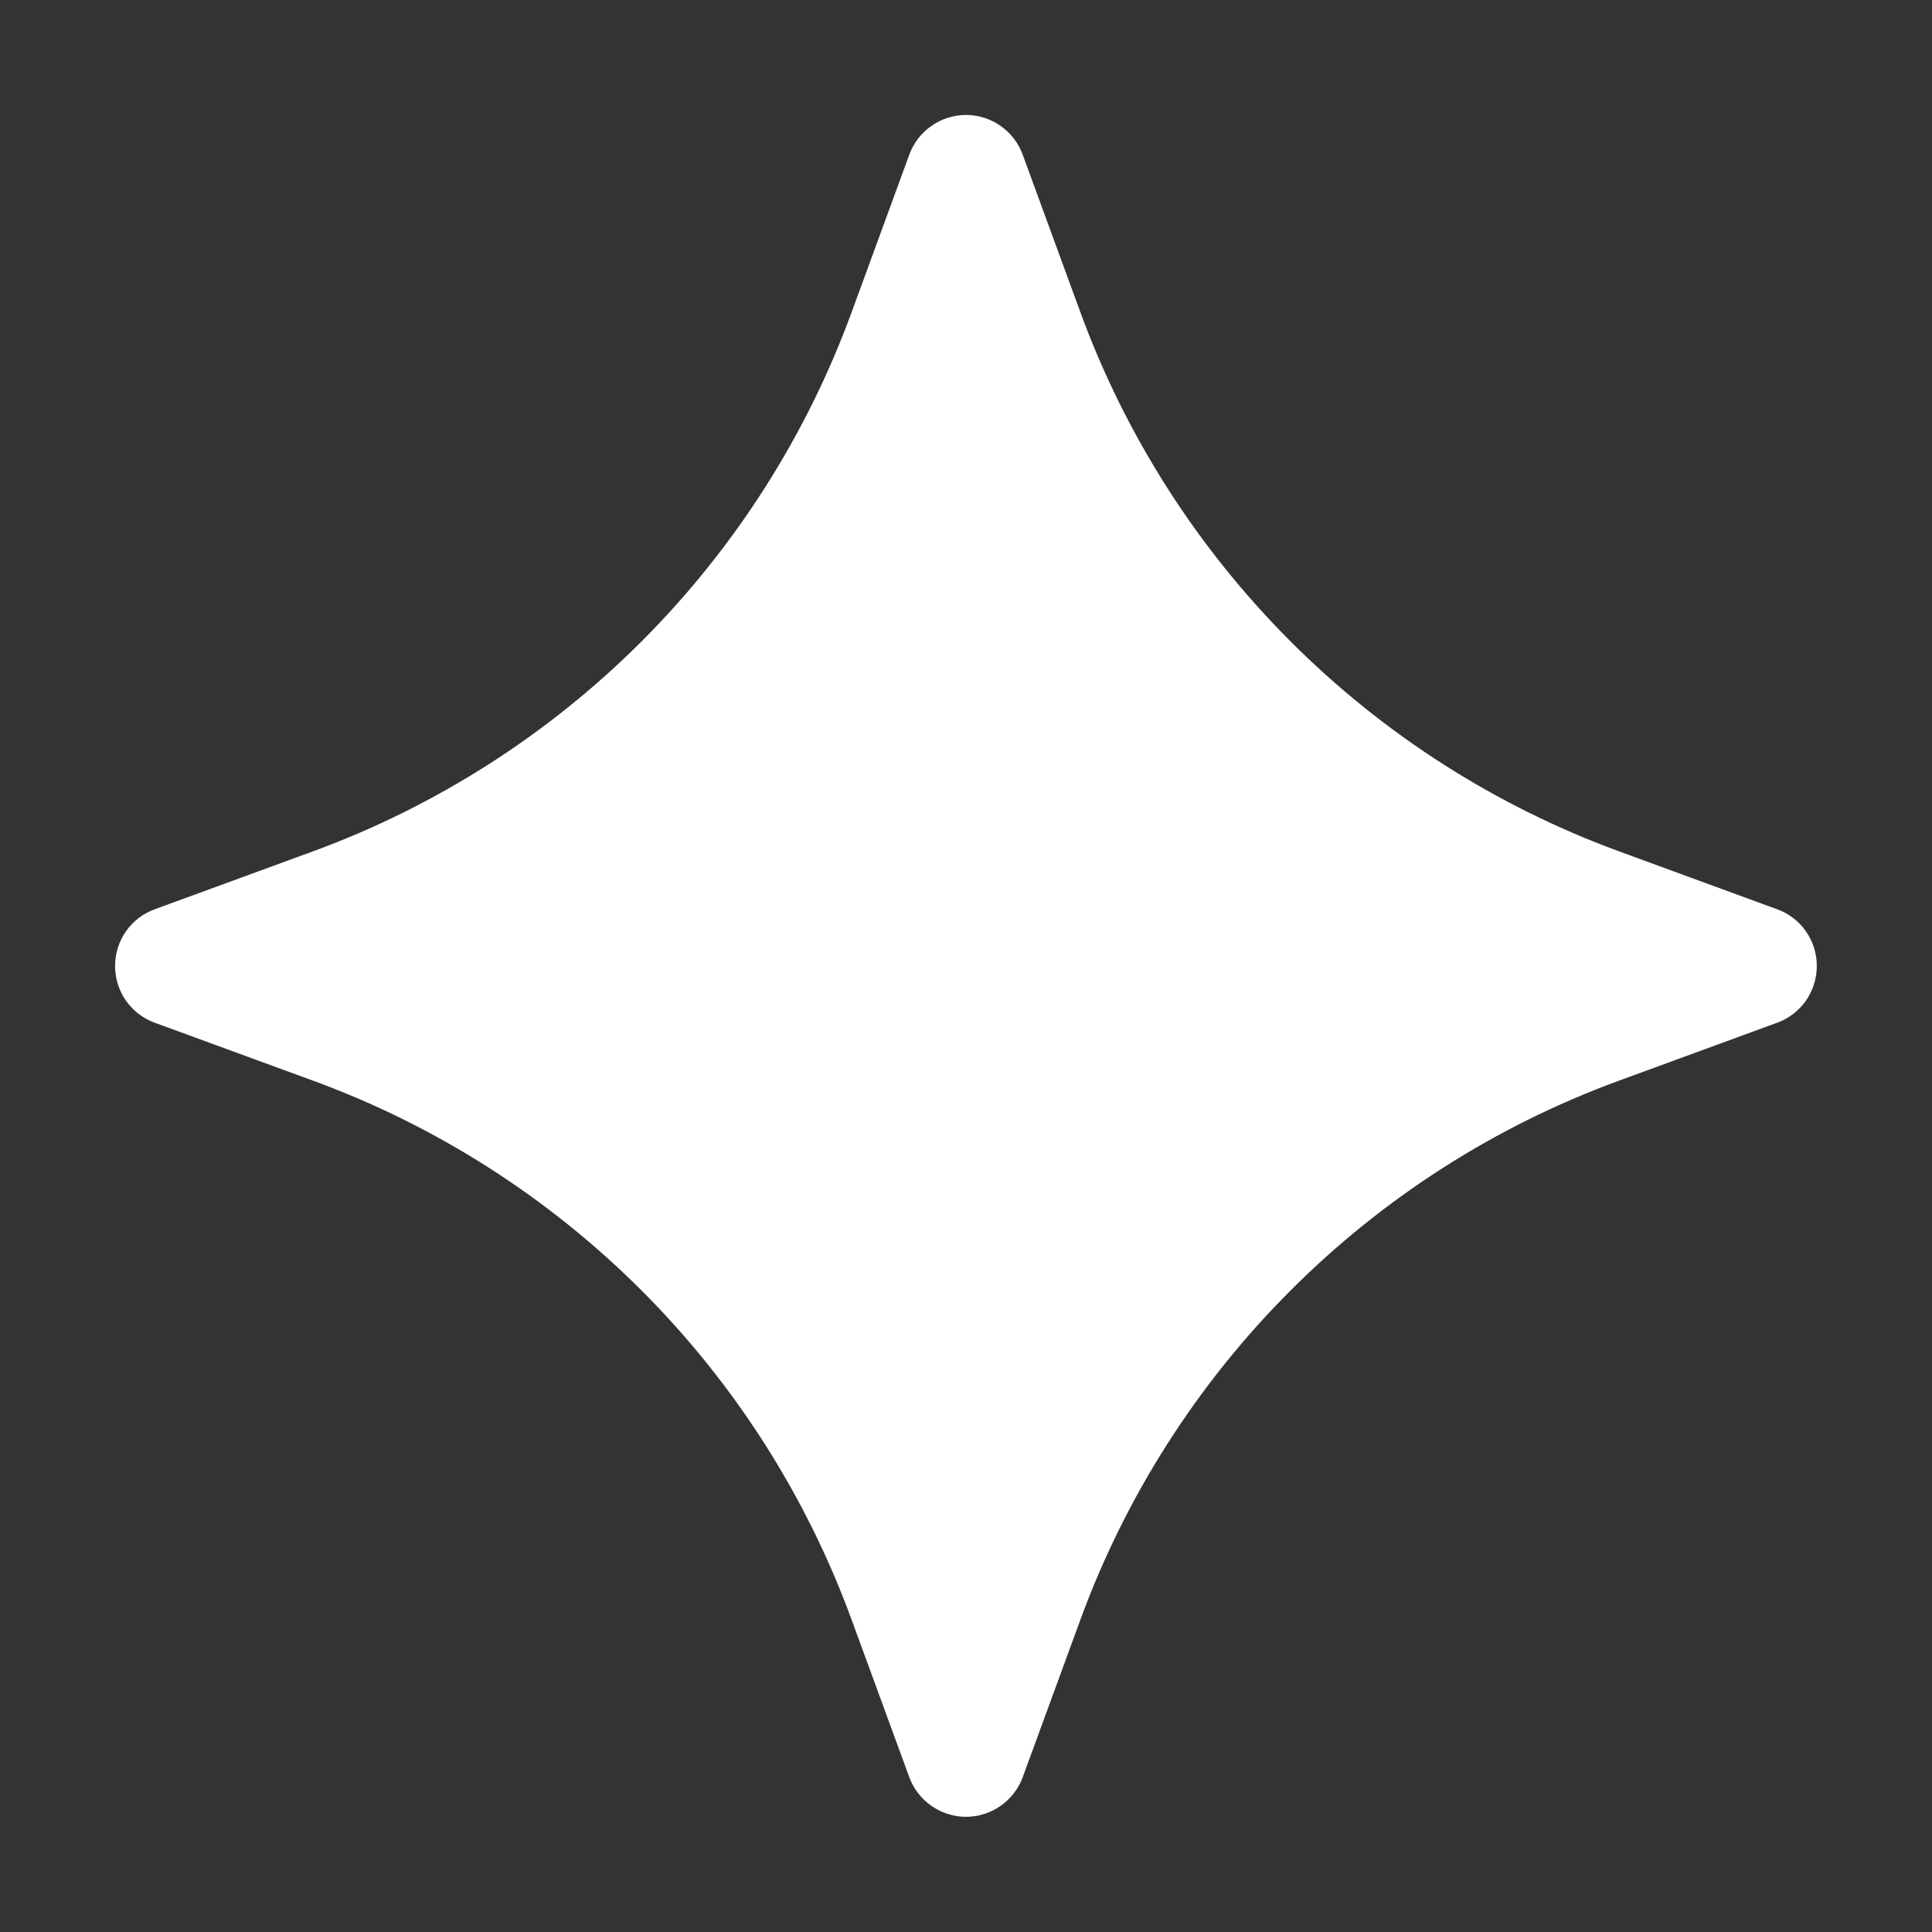 <svg xmlns="http://www.w3.org/2000/svg" width="16" height="16" viewBox="0 0 16 16" fill="none"><rect x="0" y="0" width="16" height="16" fill="#333333" stroke="none"/><g clip-path="url(#clip0_489_98)"><path d="M7.53 1.282C7.565 1.185 7.629 1.102 7.713 1.043C7.797 0.984 7.897 0.952 8 0.952C8.103 0.952 8.203 0.984 8.287 1.043C8.371 1.102 8.435 1.185 8.47 1.282L8.948 2.588C9.323 3.611 9.917 4.541 10.688 5.312C11.458 6.083 12.388 6.677 13.412 7.052L14.717 7.53C14.814 7.565 14.897 7.628 14.956 7.713C15.015 7.797 15.046 7.897 15.046 8C15.046 8.102 15.015 8.202 14.956 8.287C14.897 8.371 14.814 8.435 14.717 8.47L13.412 8.948C12.388 9.322 11.458 9.916 10.688 10.687C9.917 11.458 9.323 12.388 8.948 13.412L8.47 14.717C8.435 14.813 8.371 14.896 8.287 14.955C8.203 15.014 8.103 15.046 8 15.046C7.897 15.046 7.797 15.014 7.713 14.955C7.629 14.896 7.565 14.813 7.53 14.717L7.052 13.412C6.677 12.388 6.084 11.458 5.313 10.687C4.542 9.916 3.612 9.322 2.588 8.948L1.282 8.47C1.186 8.435 1.102 8.371 1.043 8.287C0.984 8.202 0.953 8.102 0.953 8C0.953 7.897 0.984 7.797 1.043 7.713C1.102 7.628 1.186 7.565 1.282 7.53L2.588 7.052C3.612 6.677 4.542 6.083 5.313 5.312C6.084 4.541 6.677 3.611 7.052 2.588L7.53 1.282Z" fill="white"></path></g><defs><clipPath id="clip0_489_98"><rect width="16" height="16" fill="white"></rect></clipPath></defs></svg>